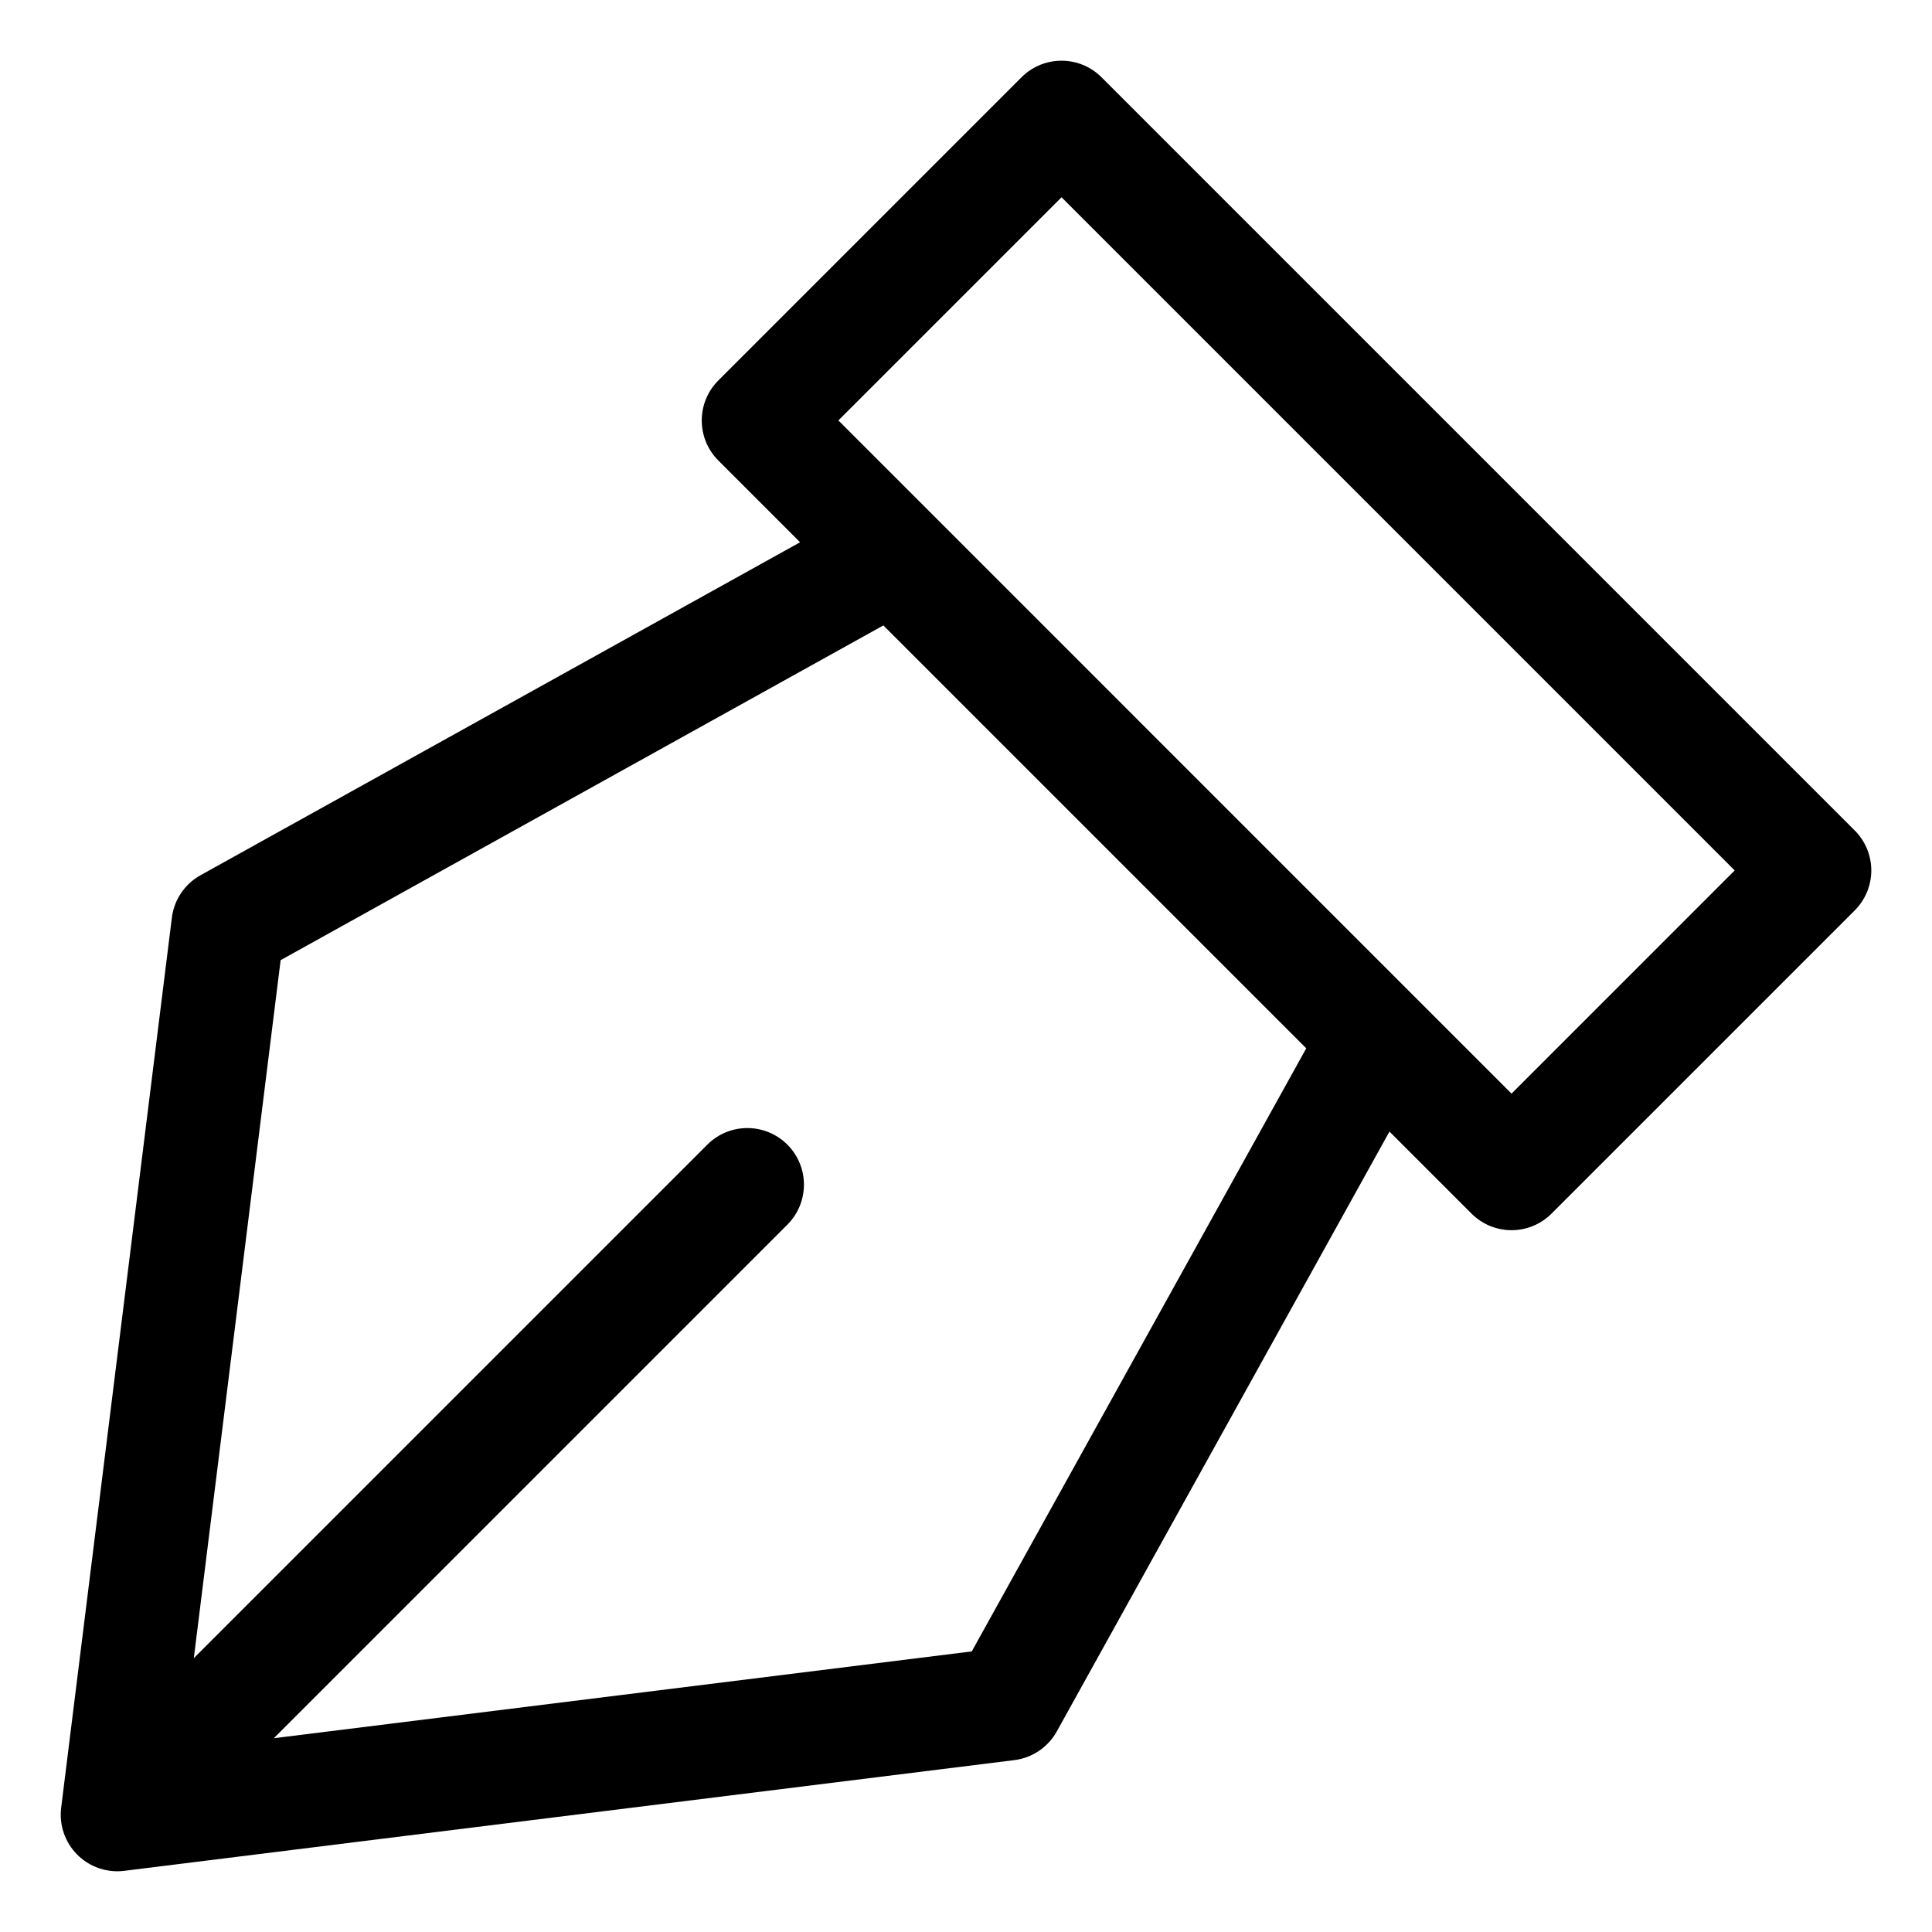 <?xml version="1.0" encoding="UTF-8"?>
<!-- Uploaded to: ICON Repo, www.svgrepo.com, Generator: ICON Repo Mixer Tools -->
<svg fill="#000000" width="800px" height="800px" version="1.1" viewBox="144 144 512 512" xmlns="http://www.w3.org/2000/svg">
 <path d="m635.52 364.08-199.6-199.6c-5.856-5.856-15.352-5.856-21.207 0l-80.348 80.348c-5.856 5.856-5.856 15.352 0 21.207l21.668 21.668-158.89 88.238c-4.184 2.324-7.012 6.508-7.598 11.258l-29.336 235.86c-0.57 4.586 1.008 9.184 4.277 12.453 2.828 2.828 6.648 4.394 10.602 4.394 0.613 0 1.234-0.035 1.852-0.117l235.86-29.336c4.754-0.594 8.938-3.422 11.262-7.609l88.16-158.97 21.746 21.746c2.93 2.93 6.766 4.394 10.602 4.394 3.836 0 7.672-1.465 10.602-4.394l80.348-80.348c2.812-2.812 4.394-6.621 4.394-10.602 0-3.973-1.574-7.777-4.387-10.59zm-233.99 217.56-184.97 23.008 136.1-136.1c5.856-5.856 5.856-15.352 0-21.207-5.856-5.856-15.352-5.856-21.207 0l-136.09 136.09 23.008-184.98 159.73-88.707 112.07 112.07zm143.04-147.82-178.39-178.4 59.141-59.137 178.39 178.39z"/>
</svg>